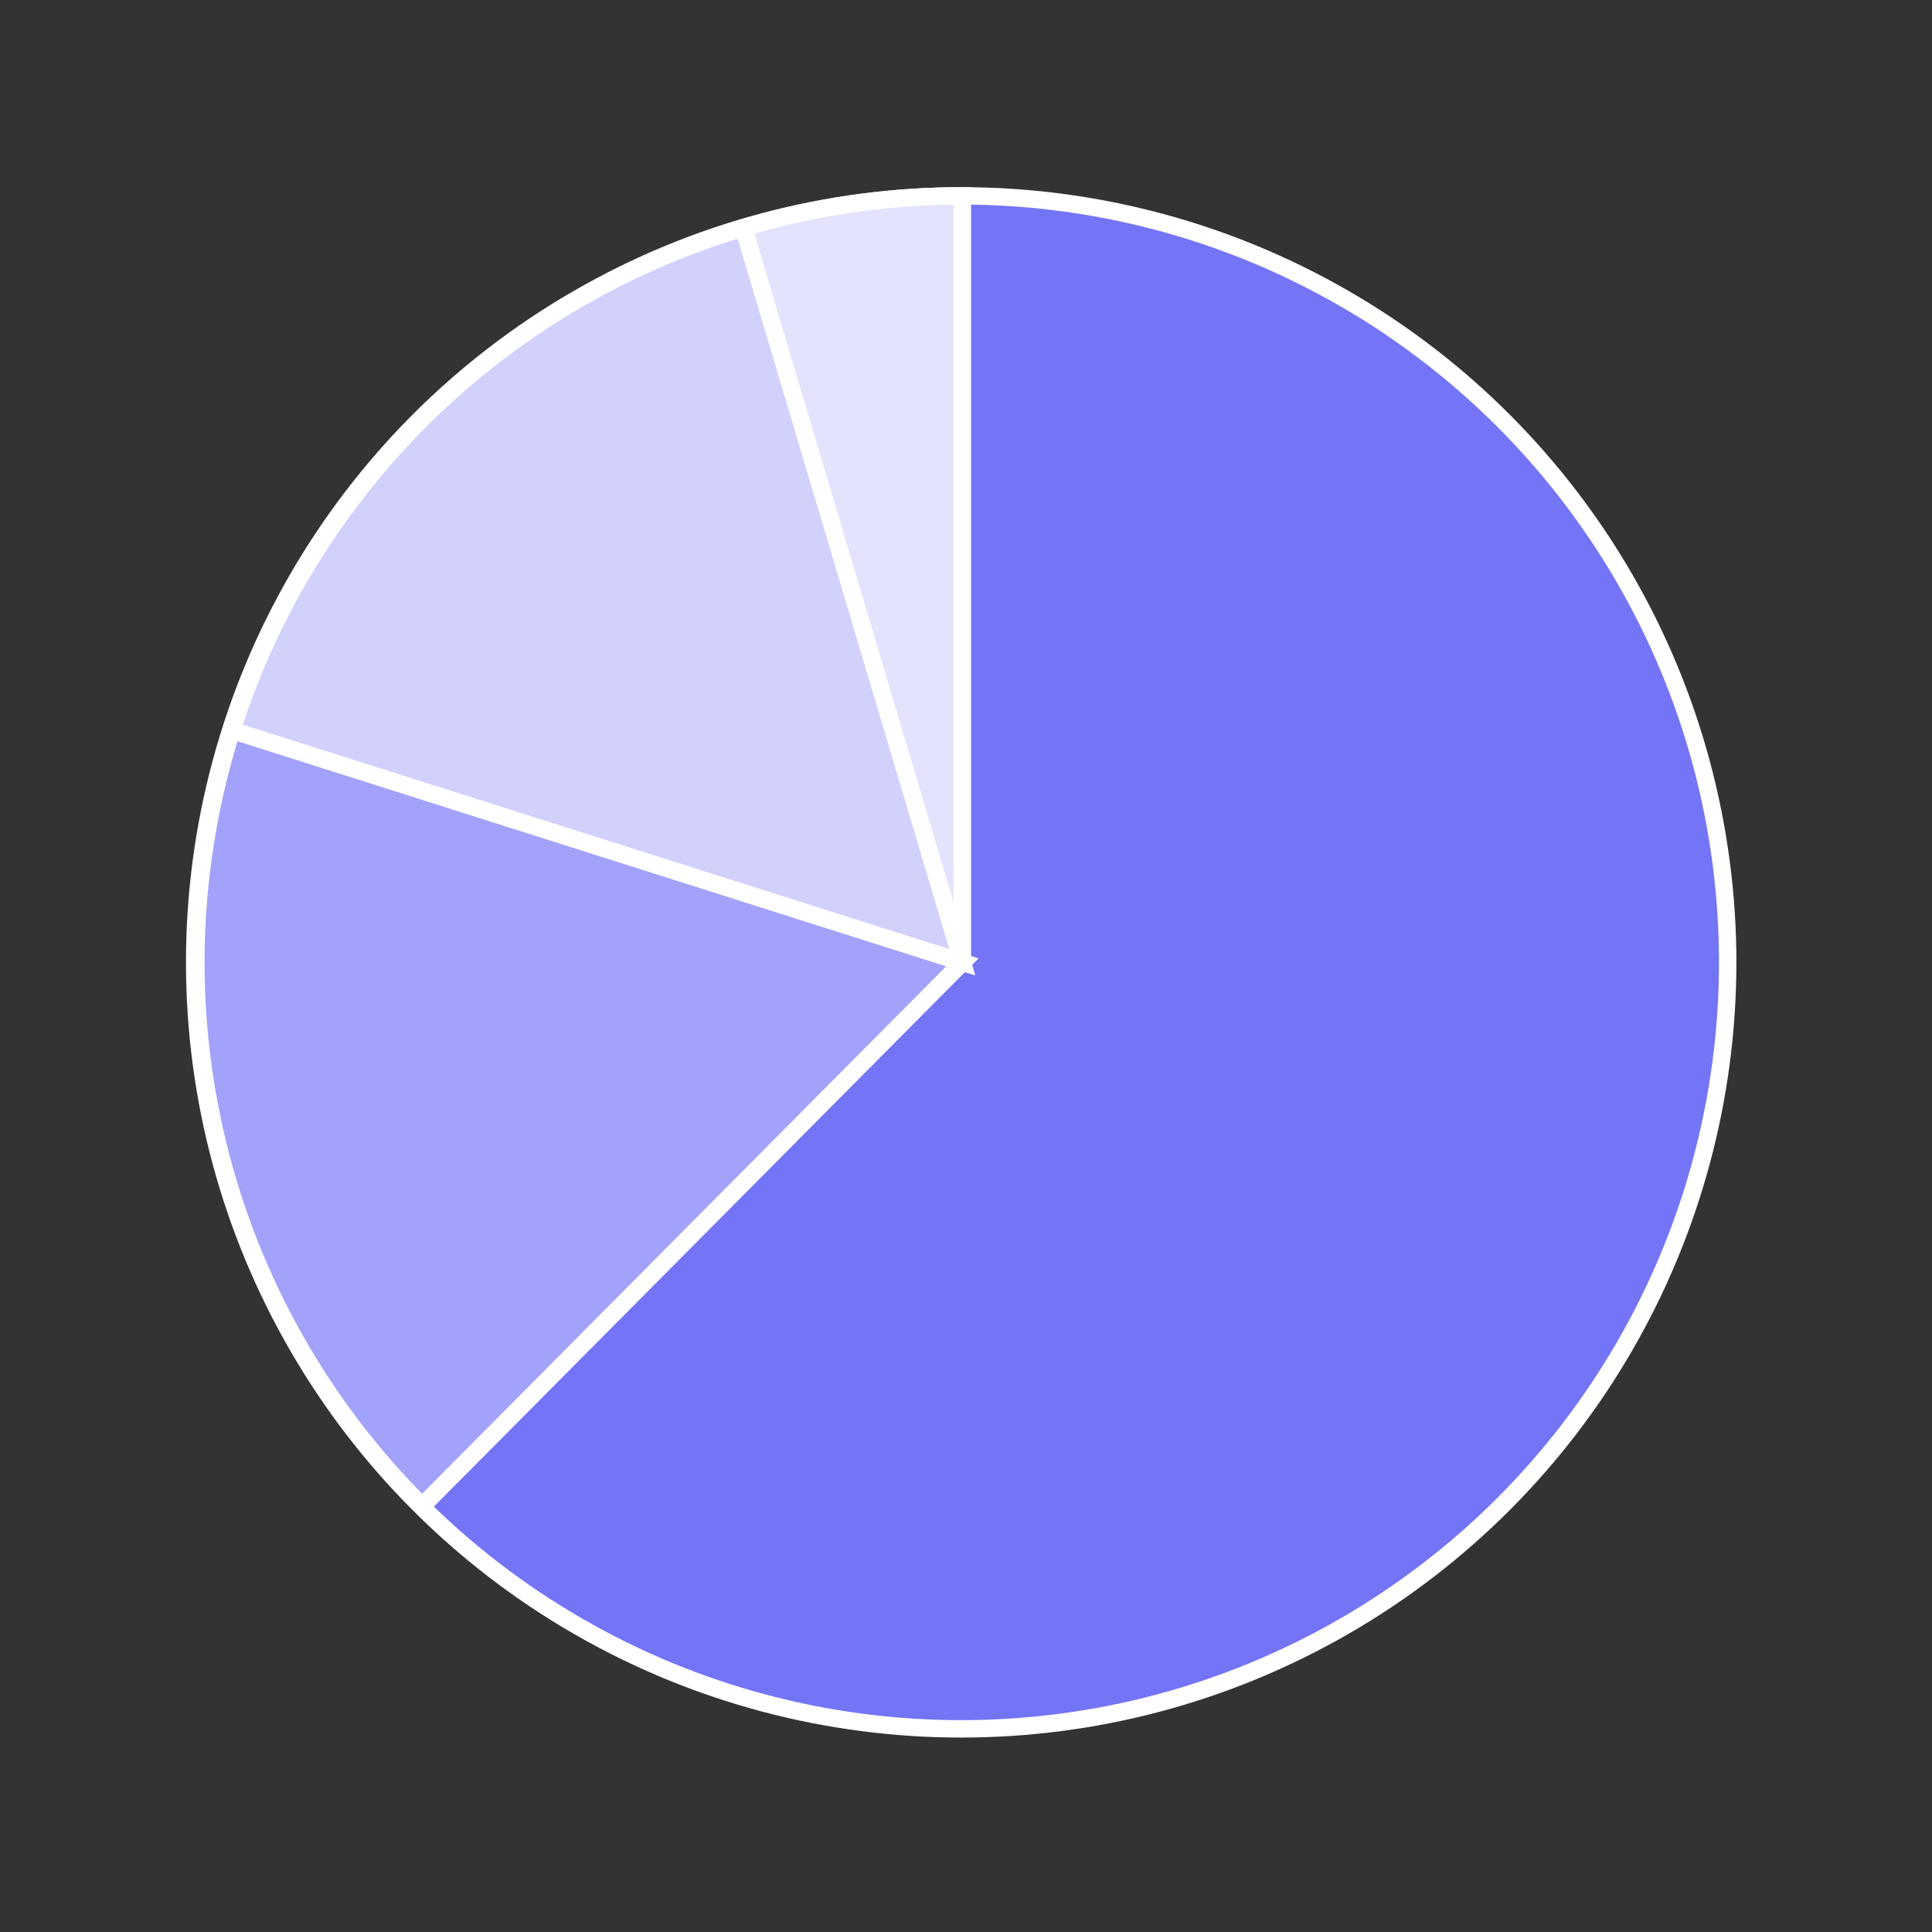 <svg width="111" height="111" viewBox="0 0 111 111" fill="none" xmlns="http://www.w3.org/2000/svg">
<rect x="0" y="0" width="111" height="111" fill="#333333" stroke="none"/>
<g id="Reports">
<g id="report">
<circle id="Ellipse " cx="55.223" cy="55.291" r="44.038" fill="#7474F7" stroke="white"/>
<path id="Ellipse _2" d="M55.291 11.254C47.487 11.254 39.824 13.327 33.085 17.262C26.346 21.197 20.773 26.852 16.938 33.649C13.103 40.445 11.143 48.138 11.258 55.941C11.373 63.744 13.56 71.376 17.594 78.056L55.291 55.291V11.254Z" fill="#E3E3FD" stroke="white"/>
<path id="Ellipse _3" d="M42.716 13.087C35.767 15.158 29.436 18.912 24.287 24.017C19.137 29.122 15.328 35.42 13.197 42.351L55.291 55.291L42.716 13.087Z" fill="#D1D1FC" stroke="white"/>
<path id="Ellipse _4" d="M13.32 41.958C10.869 49.675 10.592 57.917 12.521 65.781C14.45 73.644 18.509 80.824 24.252 86.53L55.291 55.291L13.32 41.958Z" fill="#A2A2FA" stroke="white"/>
</g>
</g>
</svg>
